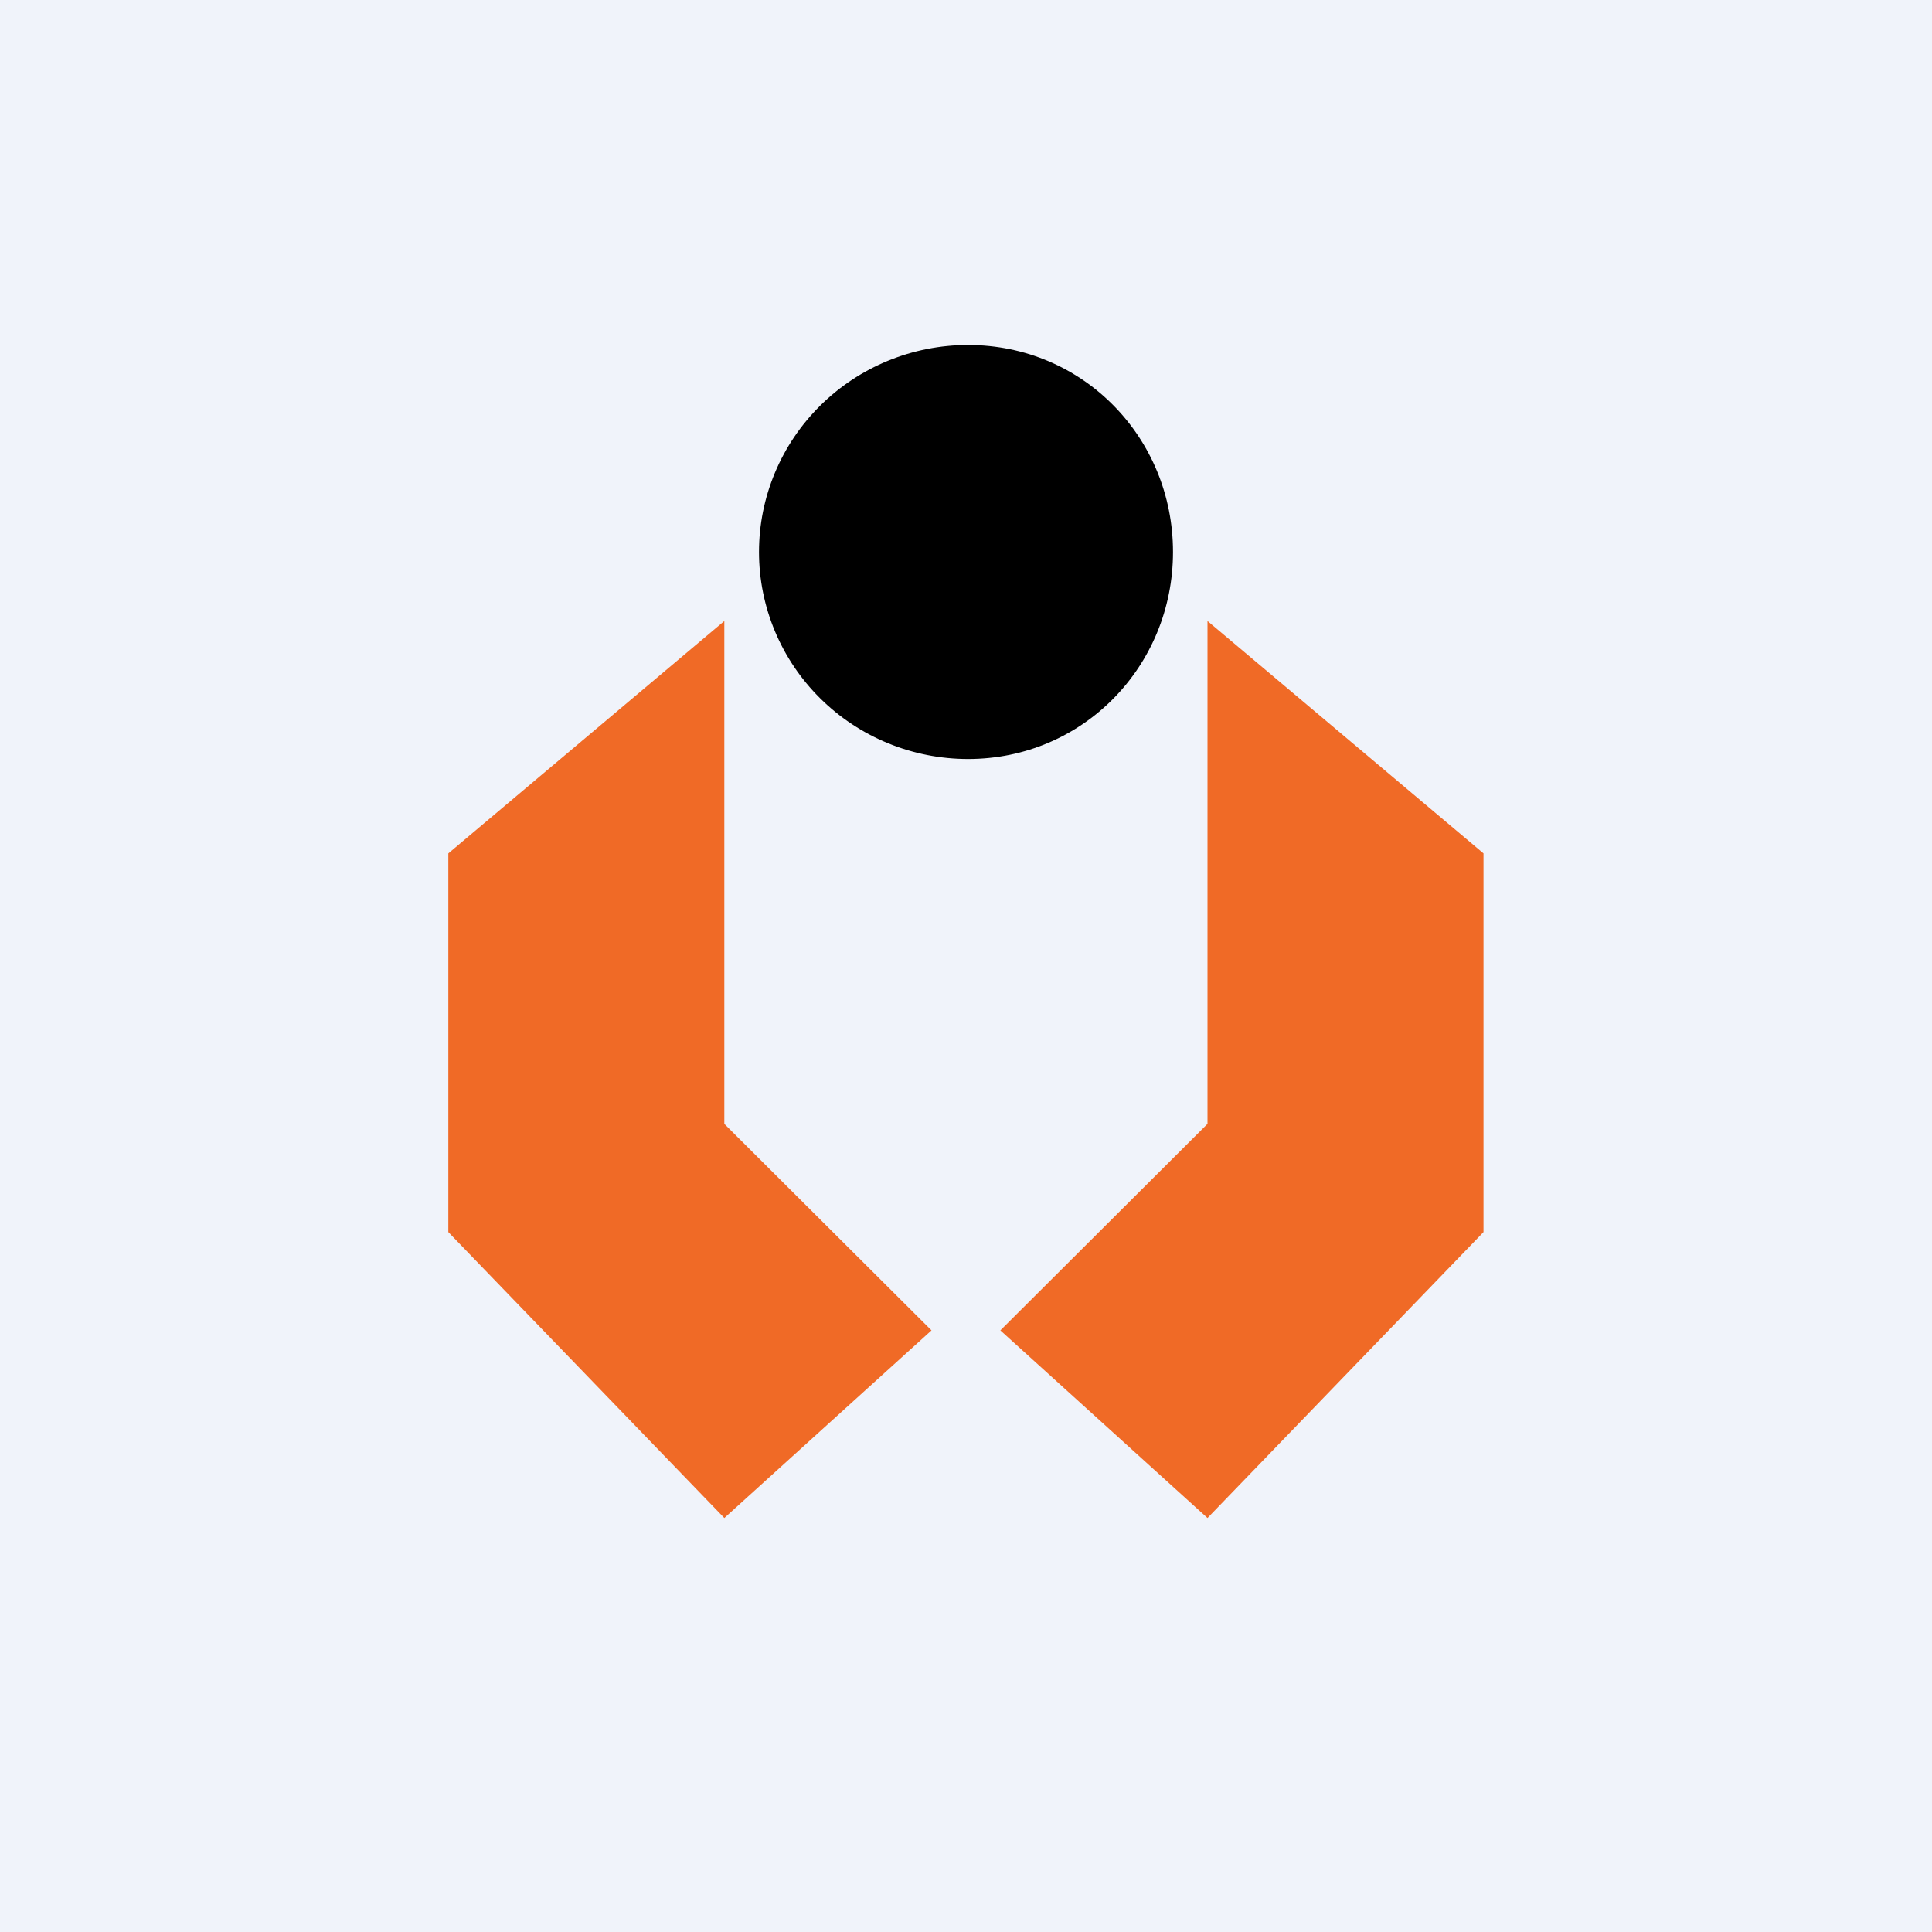 <svg width="56" height="56" viewBox="0 0 56 56" fill="none" xmlns="http://www.w3.org/2000/svg">
<rect width="56" height="56" fill="#F0F3FA"/>
<path fill-rule="evenodd" clip-rule="evenodd" d="M43 24.736L35 18V32.576L28.996 38.562L35 44L43 35.713V24.736Z" fill="#F06A26"/>
<path fill-rule="evenodd" clip-rule="evenodd" d="M12.995 24.736L20.995 18V32.576L27 38.562L20.995 44L12.995 35.713V24.736Z" fill="#F06A26"/>
<path fill-rule="evenodd" clip-rule="evenodd" d="M28.059 22C31.397 22 34 19.305 34 16C34 12.695 31.403 10 28.059 10C26.452 10 24.911 10.632 23.775 11.757C22.638 12.883 22 14.409 22 16C22 17.591 22.638 19.117 23.775 20.243C24.911 21.368 26.452 22 28.059 22Z" fill="black"/>
</svg>
